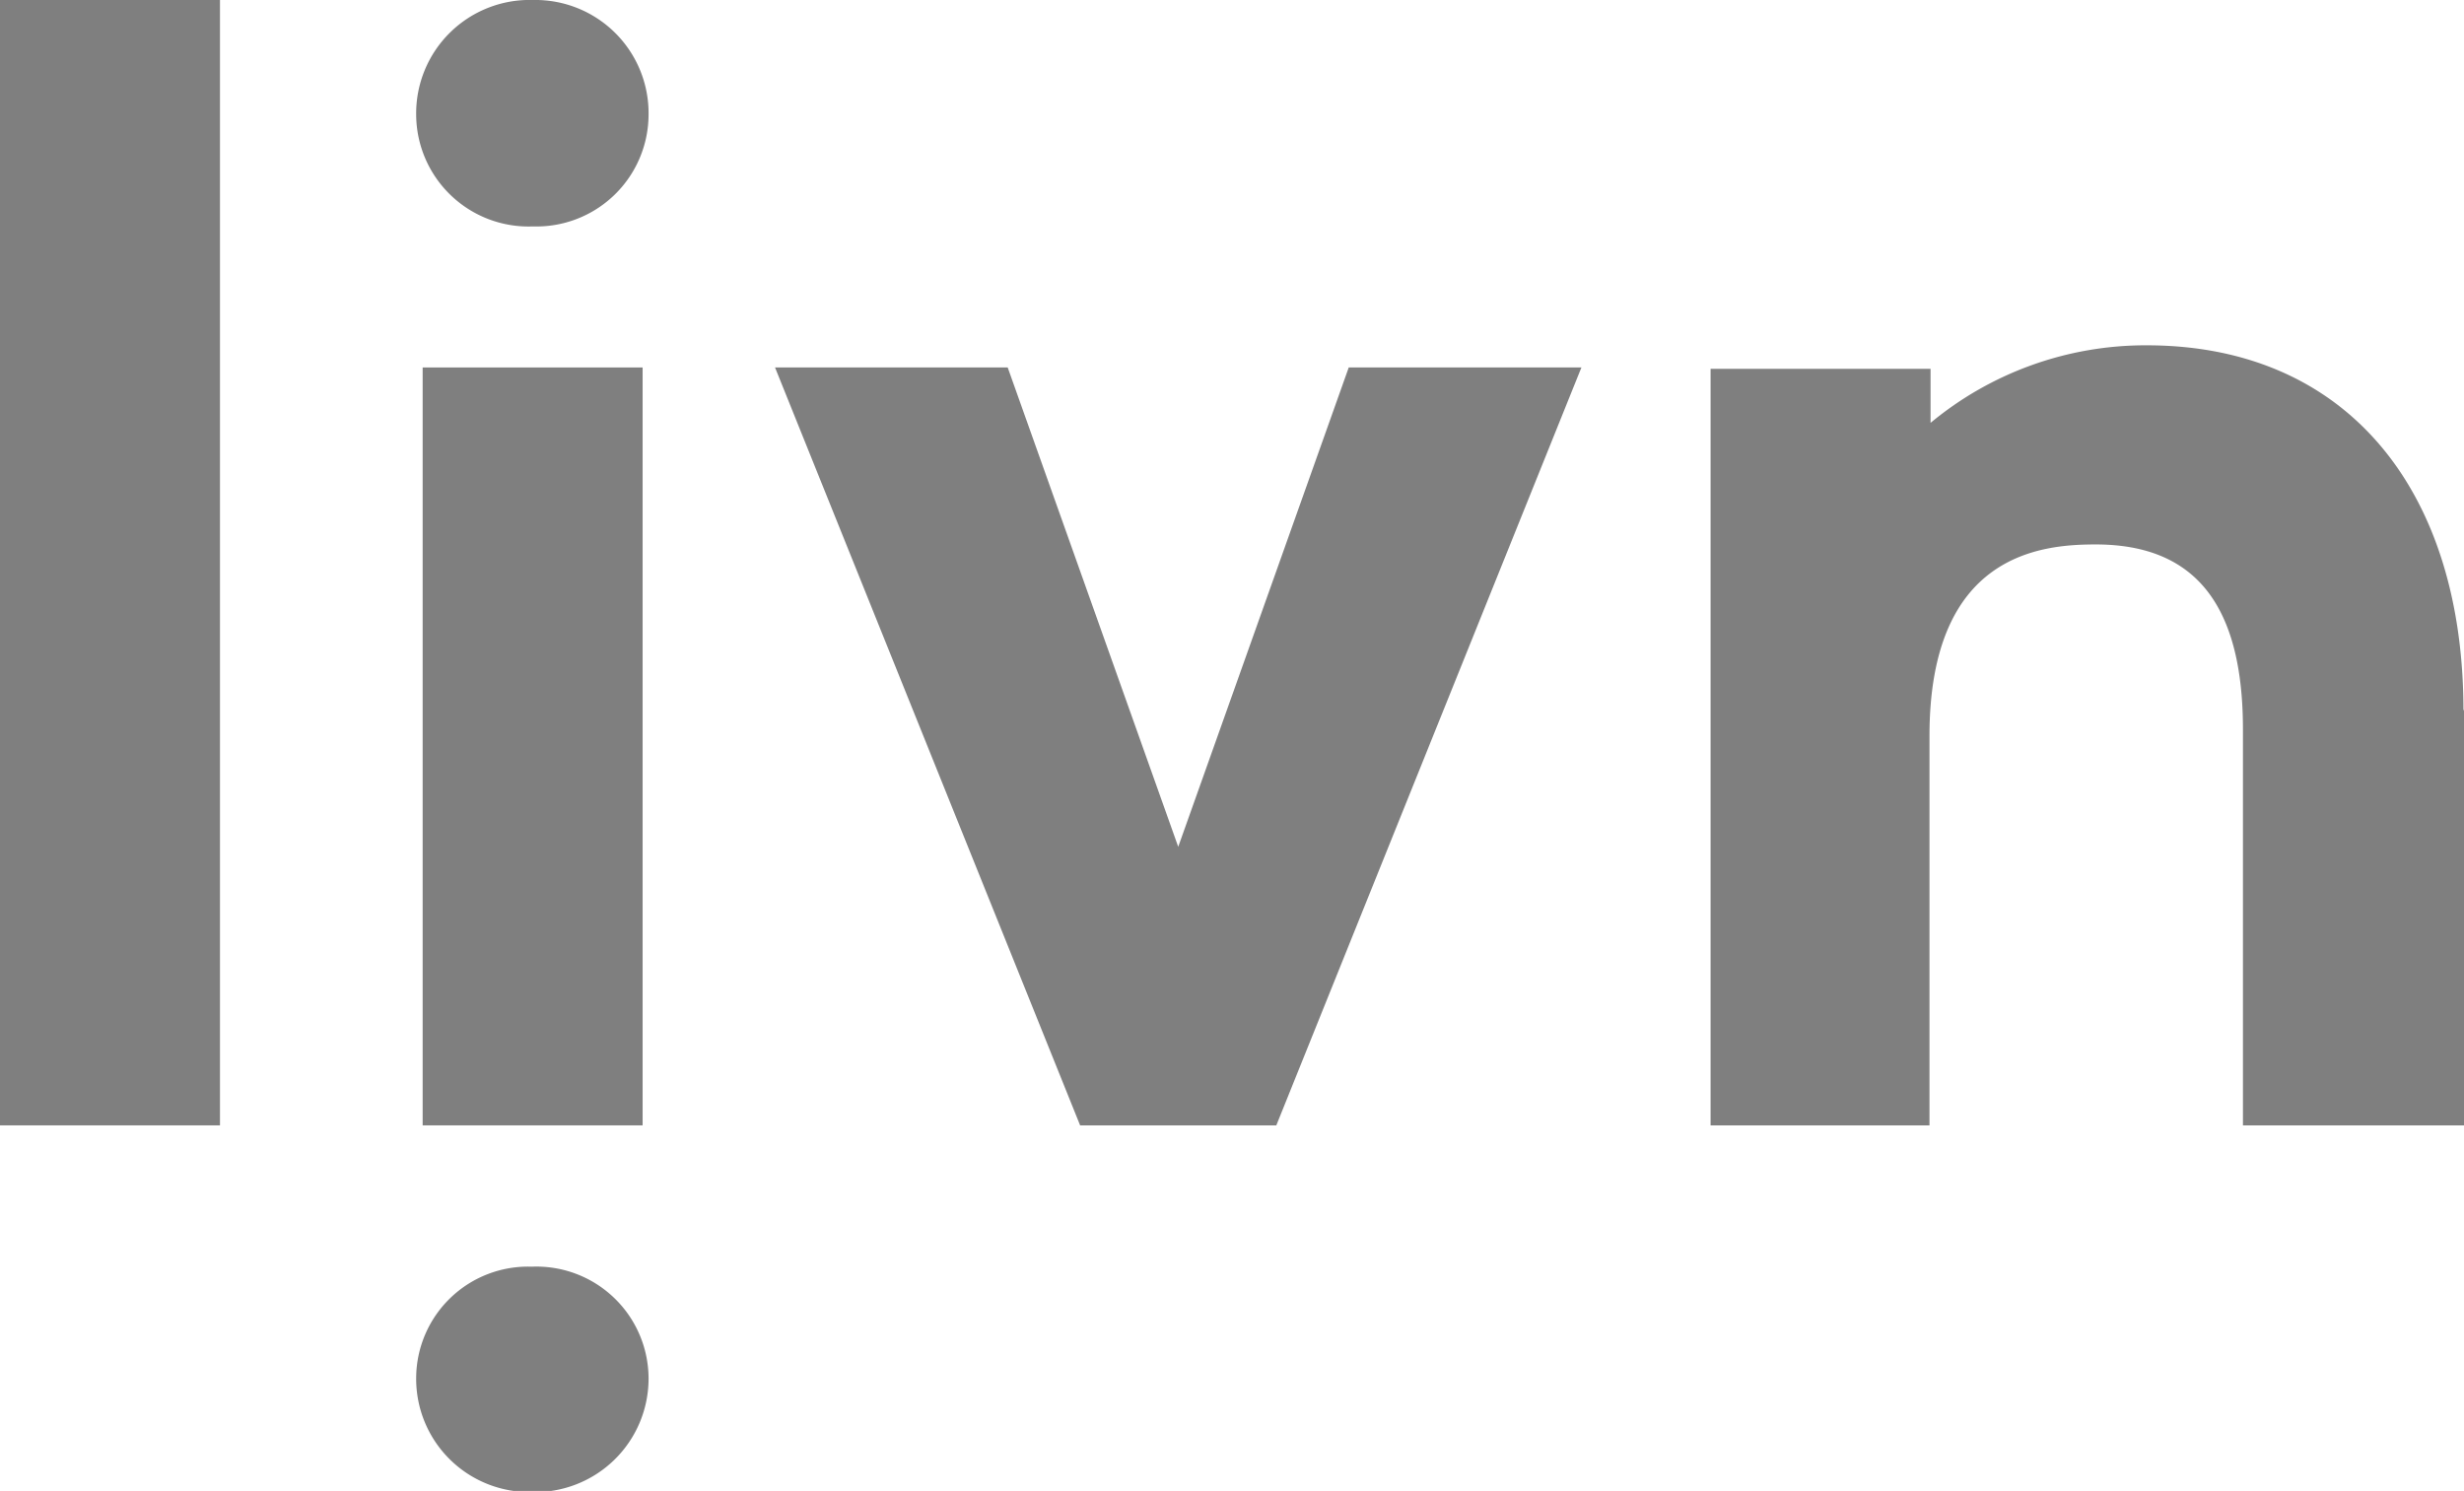 <svg xmlns="http://www.w3.org/2000/svg" viewBox="0 0 91.18 55.18">
	<g>
		<rect style="fill:#7F7F7F;" width="8.14" height="41.65"/>
		<polygon style="fill:#7F7F7F;" points="47.23 41.65 39.97 41.65 28.68 13.6 37.29 13.6 43.6 31.34 49.91 13.6 58.52 13.6 47.23 41.65"/>
		<path style="fill:#7F7F7F;" d="M91.18,26.25v15.4H83V27c0-4.45-1.64-6.85-5.45-6.85-2,0-6.15.33-6.15,7.09V41.65H63.3v-28h8.14v2a12.46,12.46,0,0,1,8-2.87c7.38,0,11.72,5.33,11.72,13.53"/>
		<rect style="fill:#7F7F7F;" x="15.64" y="13.6" width="8.14" height="28.05"/>
		<path style="fill:#7F7F7F;" d="M15.4,4.25A4.2,4.2,0,0,1,19.73,0,4.19,4.19,0,0,1,24,4.25a4.15,4.15,0,0,1-4.28,4.13A4.16,4.16,0,0,1,15.4,4.25"/>
		<path style="fill:#7F7F7F;" d="M24,51a4.2,4.2,0,0,1-4.33,4.22A4.19,4.19,0,0,1,15.4,51a4.14,4.14,0,0,1,4.28-4.12A4.15,4.15,0,0,1,24,51"/>
	</g>
</svg>